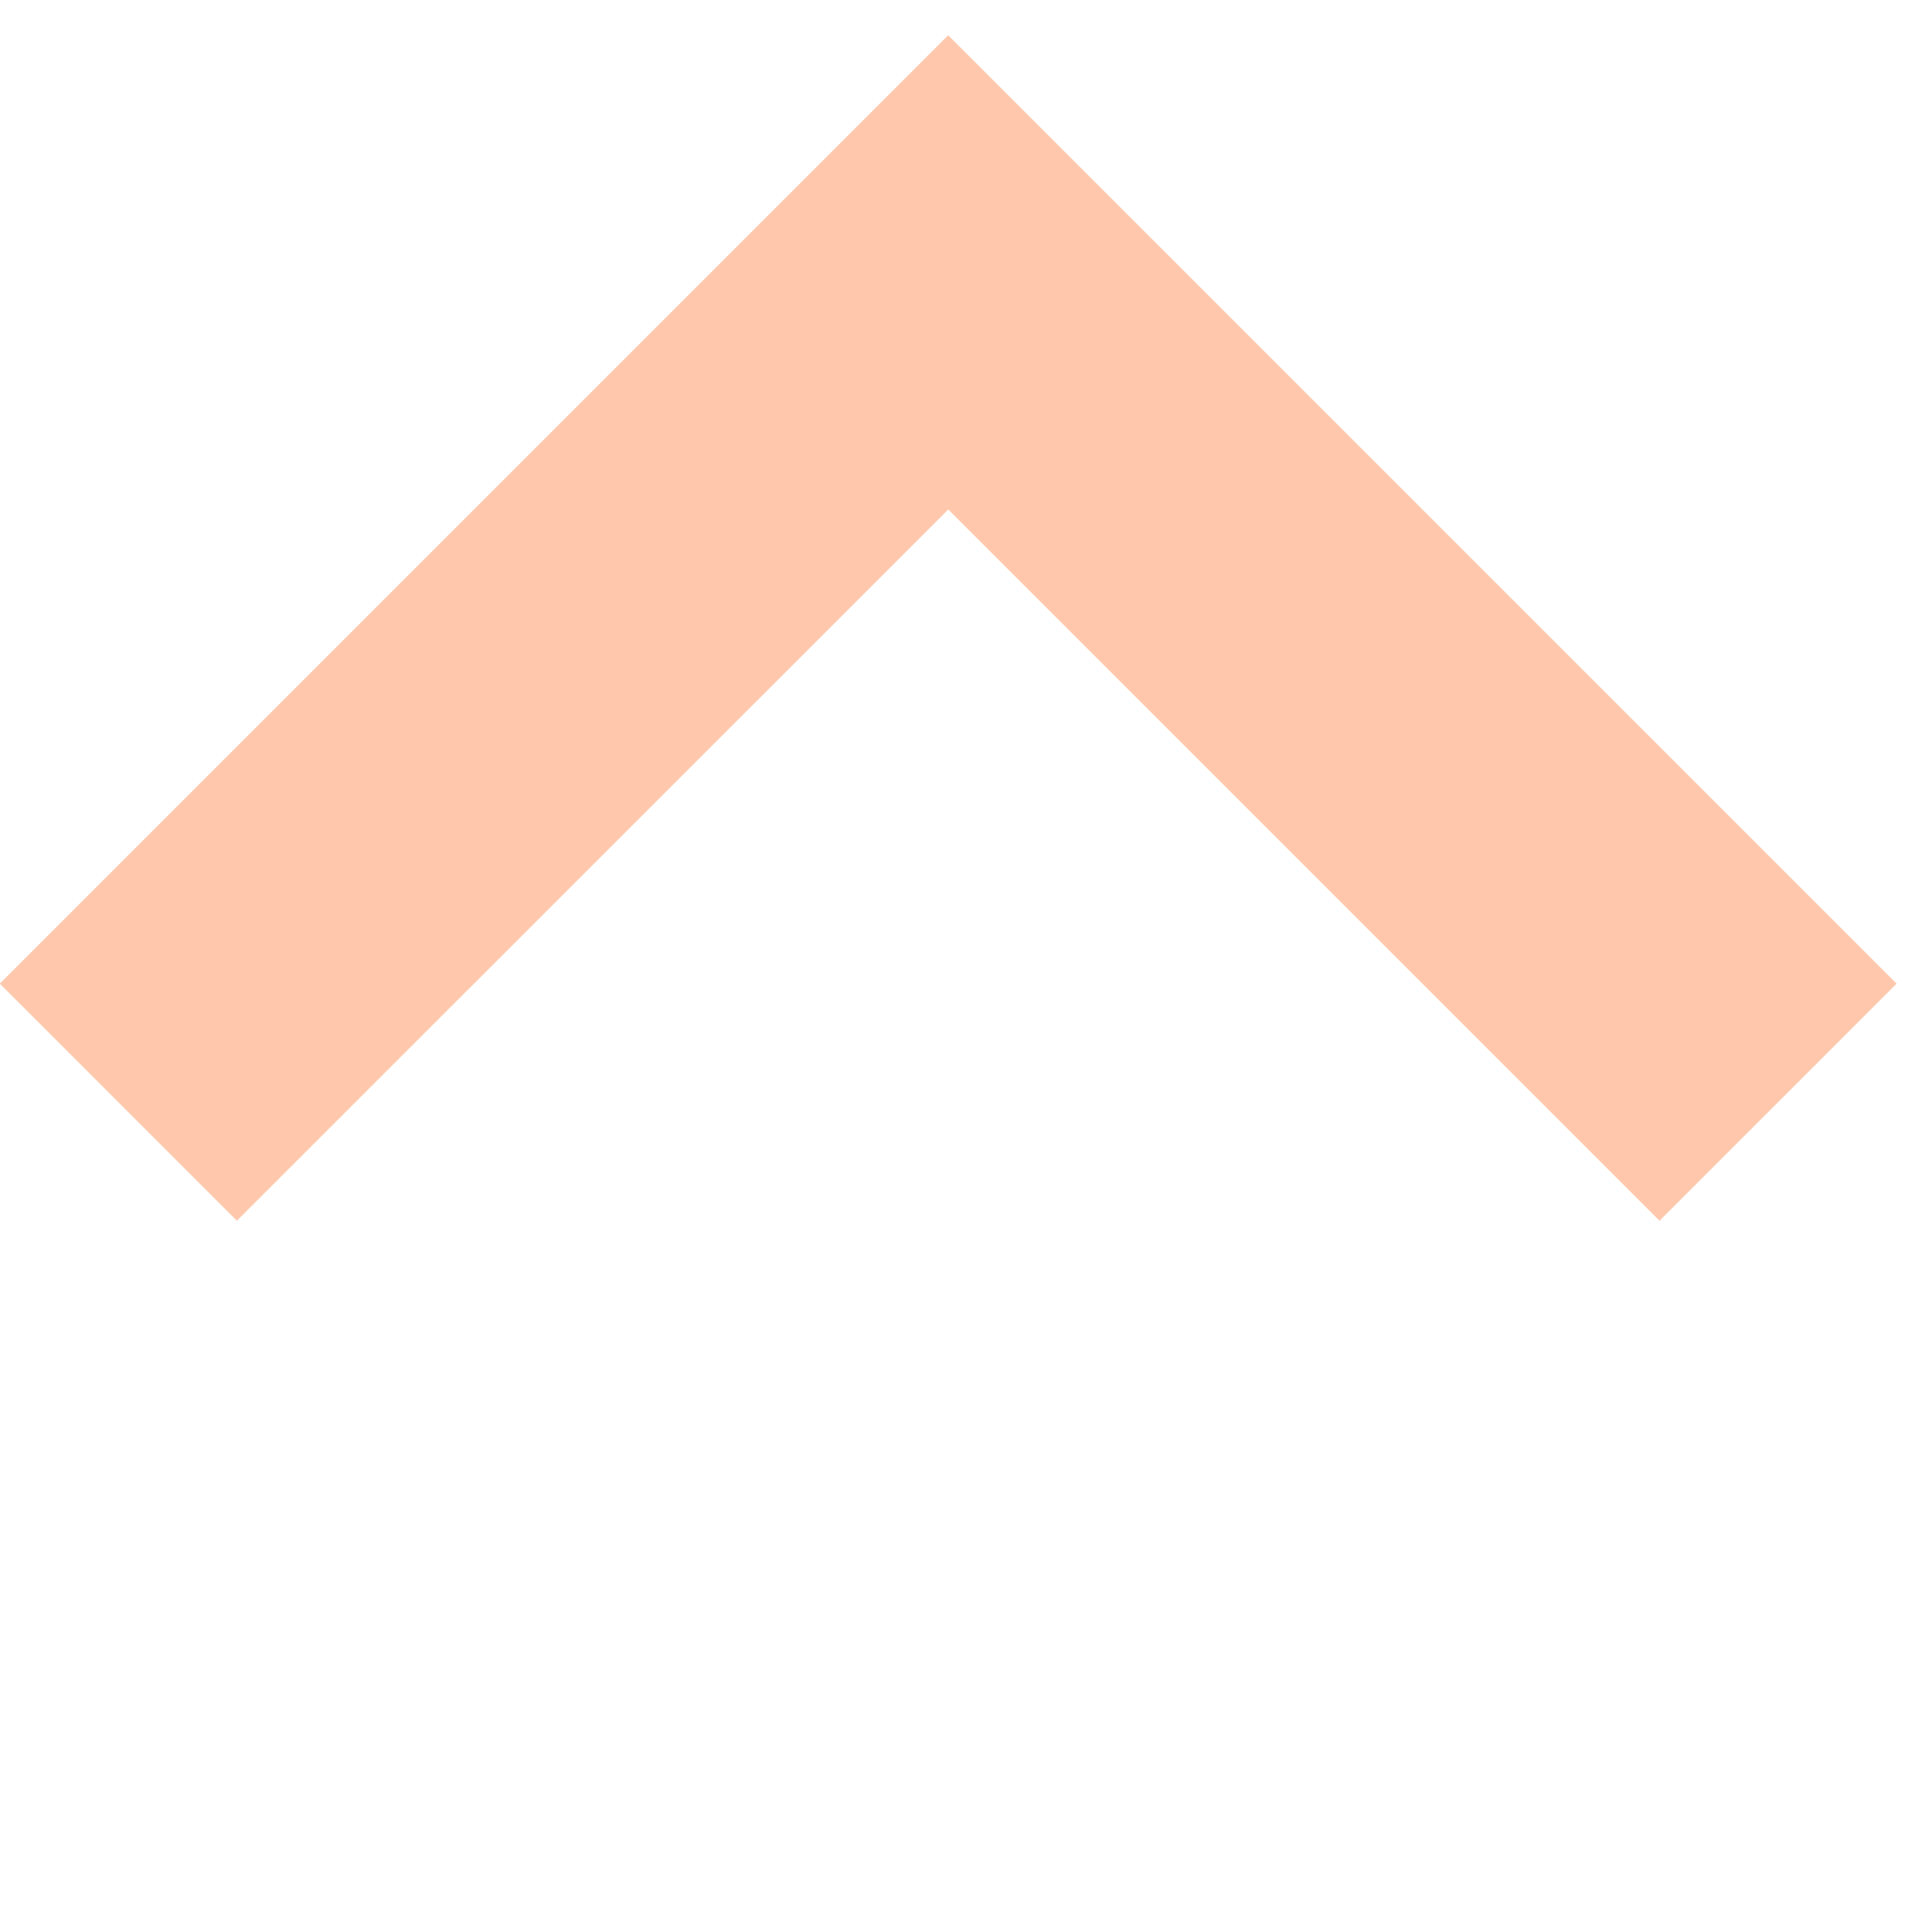 <?xml version="1.0" encoding="UTF-8"?>
<svg width="22px" height="22px" viewBox="0 0 22 22" version="1.1" xmlns="http://www.w3.org/2000/svg" xmlns:xlink="http://www.w3.org/1999/xlink">
    <title>arrow copy 34</title>
    <g id="Ontwerp" stroke="none" stroke-width="1" fill="none" fill-rule="evenodd">
        <g id="Type-blokken" transform="translate(-1104, -7149)" fill="#FFC8AD">
            <g id="showcase-slider" transform="translate(5, 6288)">
                <g id="arrow-copy-34" transform="translate(1099, 862)">
                    <g id="arrow" transform="translate(10.799, 10.201) rotate(-90) translate(-10.799, -10.201)translate(-0, -0.599)">
                        <path d="M6.981,3.163 L6.981,14.617 L18.436,14.618 L18.436,18.436 L3.163,18.436 L3.163,3.163 L6.981,3.163 Z" id="Combined-Shape" transform="translate(10.799, 10.799) rotate(-135) translate(-10.799, -10.799)"></path>
                    </g>
                </g>
            </g>
        </g>
    </g>
</svg>
